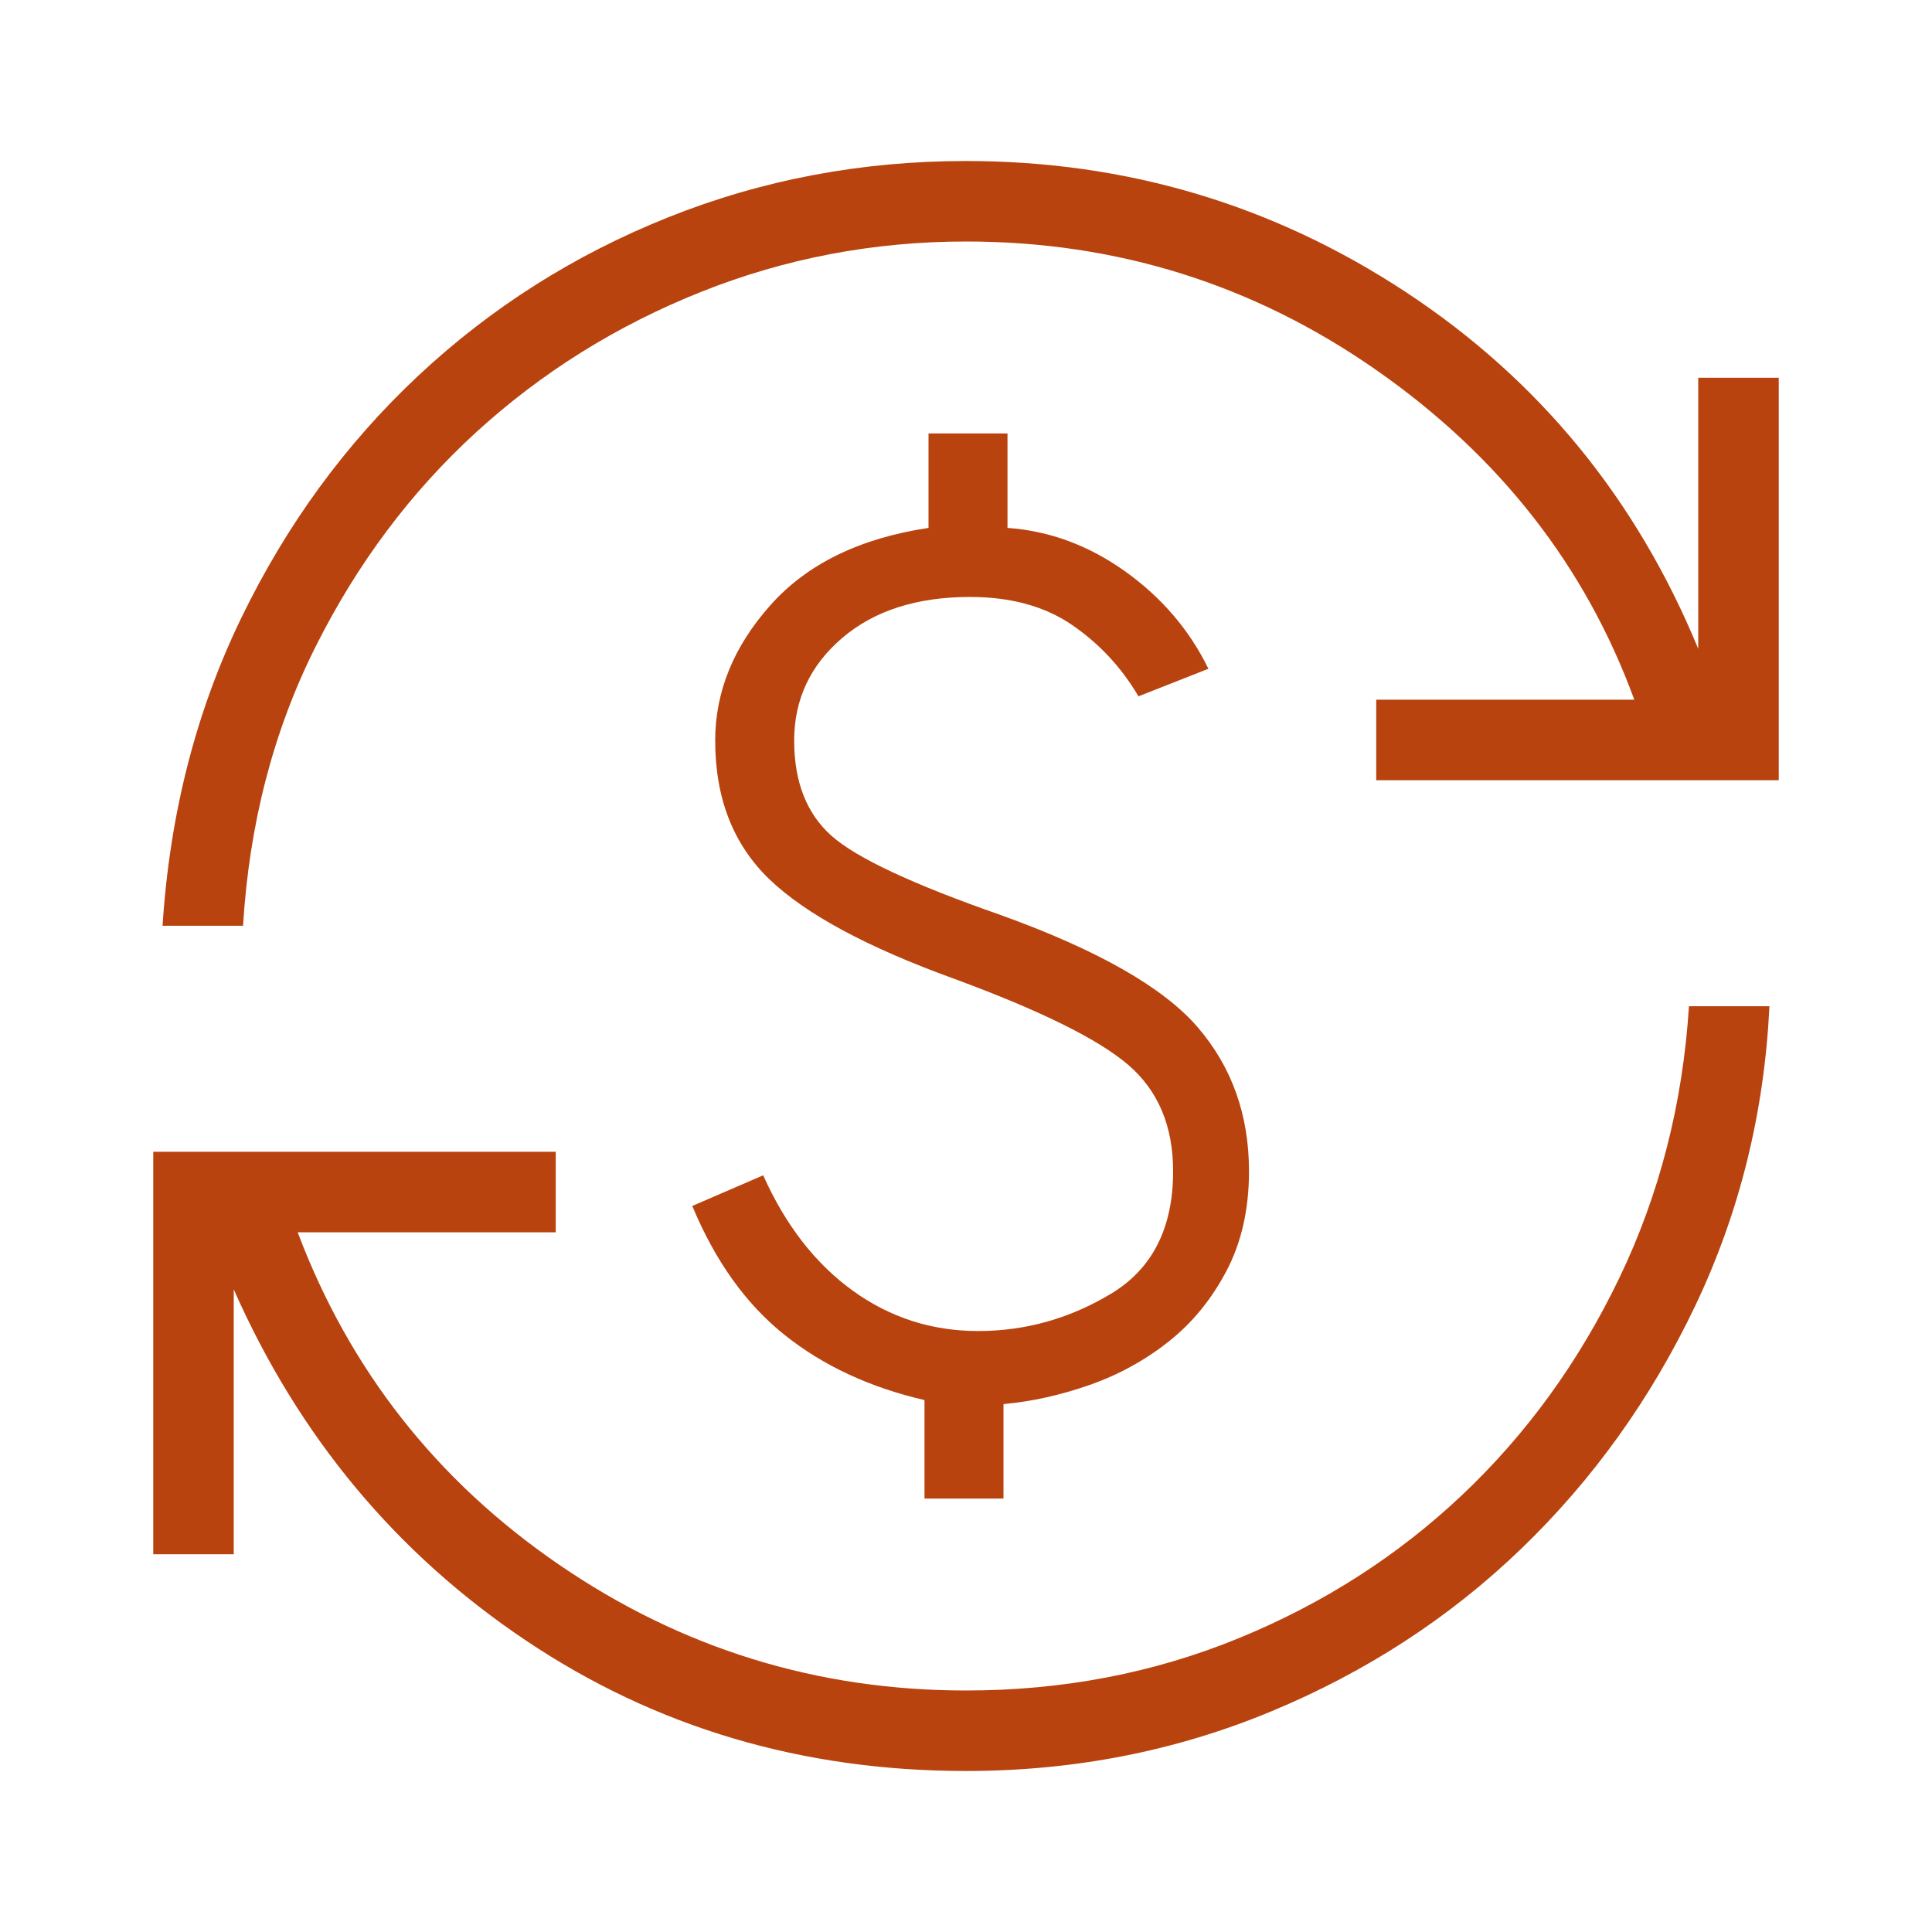 <svg width="65" height="65" viewBox="0 0 65 65" fill="none" xmlns="http://www.w3.org/2000/svg">
<path d="M32.5 59.583C26.993 59.583 22.057 58.12 17.693 55.192C13.328 52.266 10.052 48.328 7.864 43.38V52.292H5.156V38.75H18.697V41.459H10.015C11.765 46.097 14.698 49.827 18.815 52.646C22.931 55.465 27.493 56.875 32.5 56.875C35.746 56.875 38.796 56.292 41.648 55.127C44.501 53.962 47.013 52.355 49.184 50.305C51.356 48.254 53.121 45.821 54.477 43.003C55.833 40.185 56.614 37.135 56.823 33.854H59.531C59.357 37.441 58.526 40.797 57.039 43.922C55.551 47.047 53.6 49.772 51.187 52.099C48.774 54.425 45.962 56.254 42.749 57.586C39.538 58.917 36.121 59.583 32.5 59.583ZM31.104 50.417V47.104C29.26 46.677 27.69 45.945 26.393 44.909C25.096 43.873 24.062 42.427 23.291 40.573L25.677 39.542C26.427 41.219 27.43 42.511 28.684 43.419C29.94 44.327 31.347 44.781 32.906 44.781C34.5 44.781 35.992 44.362 37.383 43.524C38.773 42.685 39.468 41.312 39.468 39.406C39.468 37.889 38.968 36.698 37.966 35.833C36.964 34.969 35.007 34 32.093 32.927C29.188 31.875 27.122 30.764 25.898 29.594C24.674 28.424 24.062 26.864 24.062 24.917C24.062 23.274 24.679 21.758 25.914 20.367C27.148 18.977 28.923 18.108 31.239 17.761V14.583H33.896V17.761C35.312 17.861 36.634 18.351 37.862 19.229C39.089 20.108 40.02 21.198 40.656 22.5L38.302 23.427C37.733 22.458 36.989 21.659 36.073 21.029C35.156 20.399 34.01 20.084 32.635 20.084C30.847 20.084 29.414 20.544 28.336 21.463C27.258 22.384 26.719 23.535 26.719 24.917C26.719 26.299 27.134 27.363 27.963 28.109C28.793 28.856 30.701 29.75 33.687 30.792C36.937 31.965 39.139 33.22 40.292 34.557C41.444 35.894 42.021 37.51 42.021 39.406C42.021 40.681 41.769 41.797 41.265 42.755C40.762 43.713 40.112 44.508 39.315 45.138C38.518 45.768 37.632 46.255 36.656 46.596C35.68 46.938 34.715 47.153 33.761 47.239V50.417H31.104ZM5.469 31.146C5.711 27.385 6.594 23.934 8.117 20.792C9.64 17.649 11.625 14.932 14.073 12.64C16.521 10.349 19.325 8.572 22.484 7.31C25.644 6.048 28.983 5.417 32.5 5.417C37.902 5.417 42.838 6.889 47.307 9.833C51.776 12.778 55.052 16.776 57.135 21.828V12.708H59.844V26.25H46.302V23.541H54.984C53.339 19.042 50.449 15.347 46.315 12.458C42.181 9.569 37.576 8.125 32.5 8.125C29.392 8.125 26.421 8.69 23.586 9.82C20.751 10.951 18.23 12.524 16.023 14.539C13.817 16.555 12.009 18.971 10.601 21.789C9.193 24.607 8.385 27.726 8.177 31.146H5.469Z" fill="#B8430E"/>
</svg>
